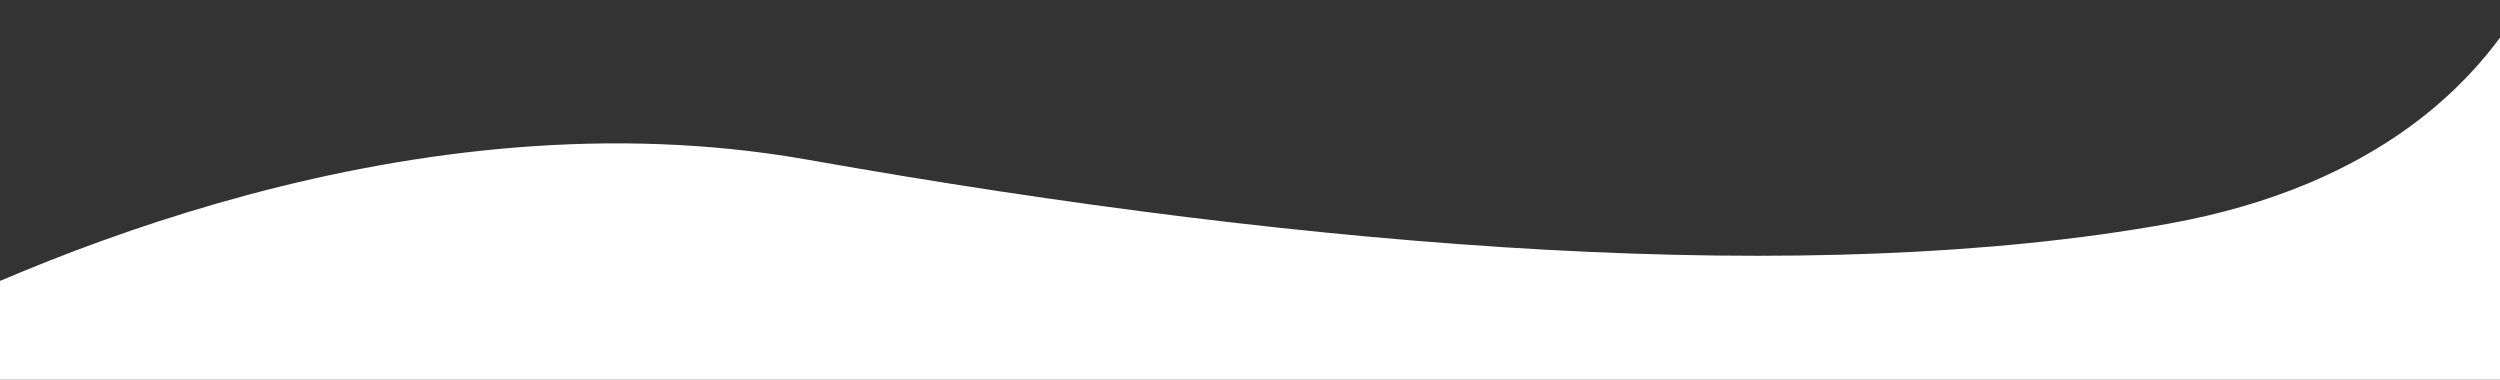 <?xml version="1.0" encoding="UTF-8" standalone="no"?>
<!DOCTYPE svg PUBLIC "-//W3C//DTD SVG 1.1//EN" "http://www.w3.org/Graphics/SVG/1.1/DTD/svg11.dtd">
<svg width="100%" height="100%" viewBox="0 0 1488 226" version="1.1" xmlns="http://www.w3.org/2000/svg" xmlns:xlink="http://www.w3.org/1999/xlink" xml:space="preserve" xmlns:serif="http://www.serif.com/" style="fill-rule:evenodd;clip-rule:evenodd;stroke-linejoin:round;stroke-miterlimit:2;">
    <rect x="0" y="0" width="1488" height="226" fill="#333333" stroke="none"/>
    <g transform="matrix(1.079,0,0,1.118,-63.969,-267.156)">
        <path d="M1451.9,238.907C1426.85,281.251 1372.25,337.763 1255.42,358.066C1059.41,392.132 787.63,372.379 504.911,324C287.528,286.801 73.024,378.034 -14.499,422.184L-14.499,464.026L1472.98,464.026L1472.98,238.907L1451.9,238.907Z" style="fill:white;"/>
    </g>
</svg>
